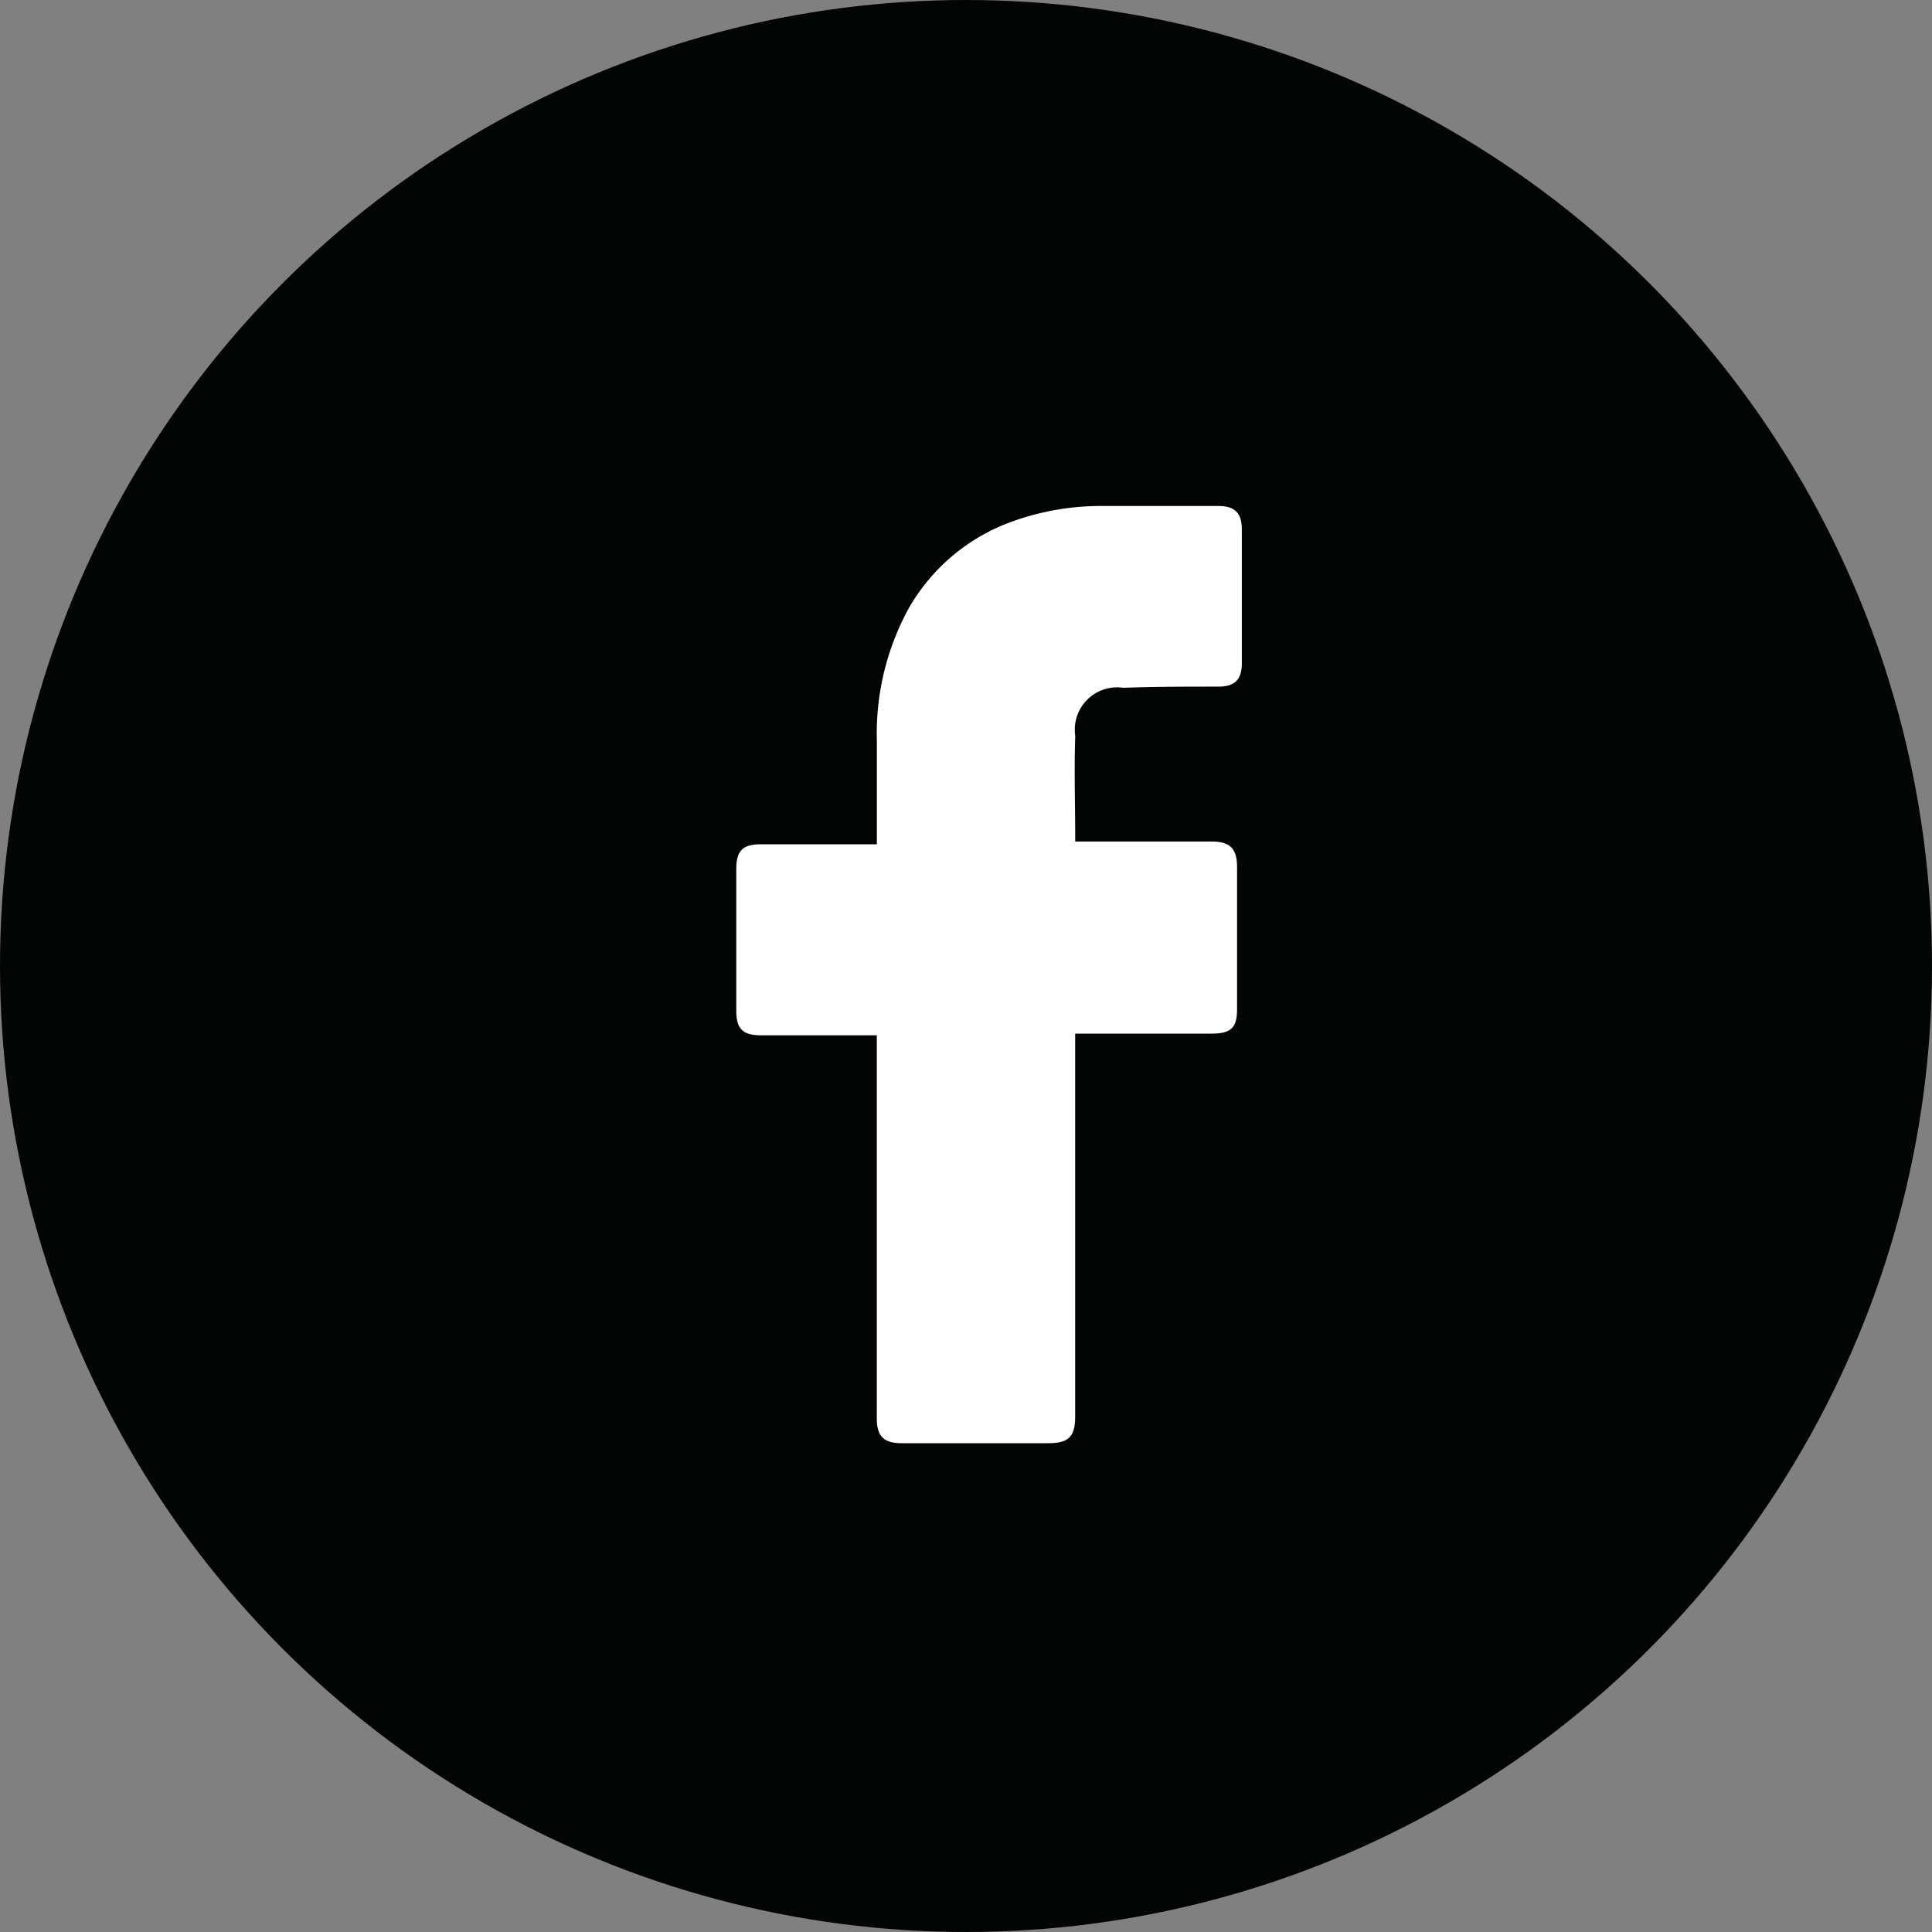 <svg xmlns="http://www.w3.org/2000/svg" width="30" height="30" viewBox="0 0 30 30">
  <rect x="0" y="0" width="30" height="30" fill="#808080" stroke="none"/>
  <g id="Group_16530" data-name="Group 16530" transform="translate(-1180 -821)">
    <circle id="Ellipse_12" data-name="Ellipse 12" cx="15" cy="15" r="15" transform="translate(1180 821)" fill="#030504"/>
    <g id="_x30_1._Facebook" transform="translate(1191.429 828.857)">
      <path id="Icon_11_" d="M30.587,18.319h-1.8c-.292,0-.383-.109-.383-.383v-2.2c0-.292.109-.383.383-.383h1.8v-1.6a4.048,4.048,0,0,1,.492-2.059A3.024,3.024,0,0,1,32.7,10.337a4.054,4.054,0,0,1,1.4-.237H35.89c.255,0,.364.109.364.364v2.077c0,.255-.109.364-.364.364-.492,0-.984,0-1.476.018a.658.658,0,0,0-.747.747c-.018.547,0,1.075,0,1.64H35.78c.292,0,.4.109.4.4v2.2c0,.292-.091.383-.4.383H33.666v5.941c0,.31-.091.419-.419.419H30.969c-.273,0-.383-.109-.383-.383V18.319Z" transform="translate(-28.4 -10.1)" fill="#fff"/>
    </g>
  </g>
</svg>
